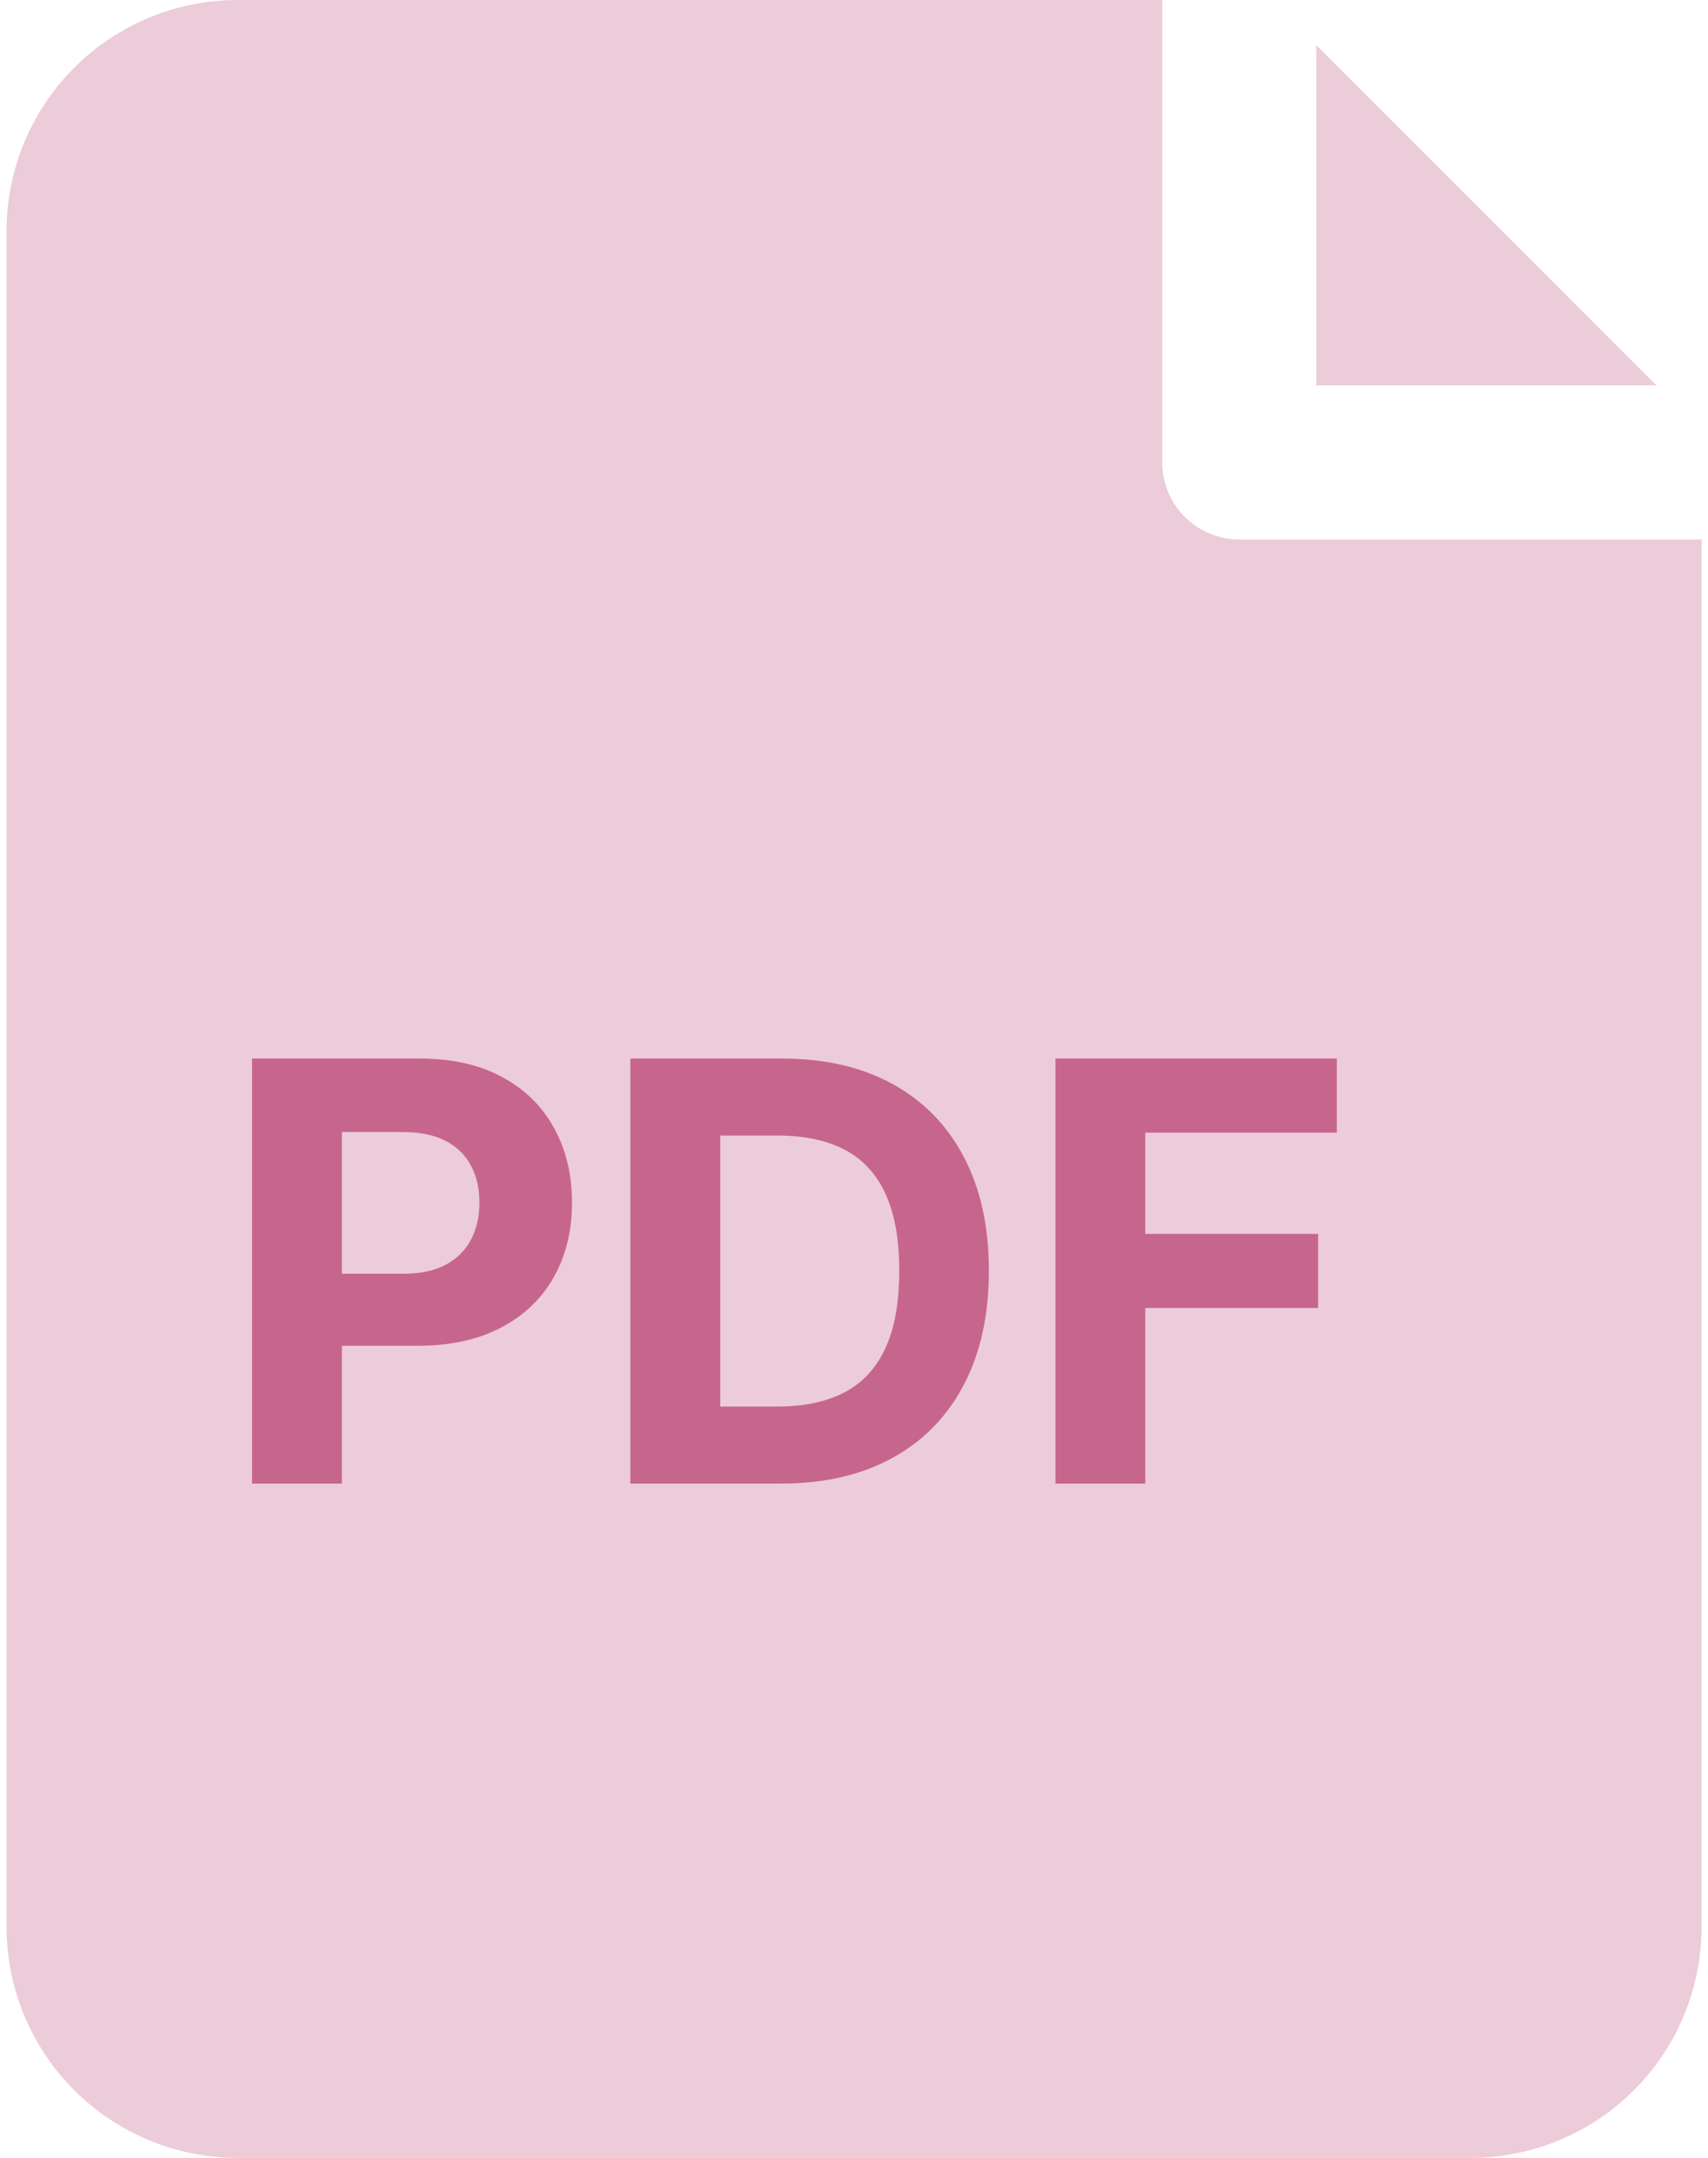 <svg width="38" height="48" viewBox="0 0 38 48" fill="none" xmlns="http://www.w3.org/2000/svg">
<path opacity="0.2" d="M27.573 12C27.118 12 26.682 11.819 26.36 11.498C26.039 11.177 25.858 10.741 25.858 10.286V0H5.287C3.923 0 2.615 0.542 1.651 1.507C0.686 2.471 0.145 3.779 0.145 5.143V42.857C0.145 44.221 0.686 45.529 1.651 46.493C2.615 47.458 3.923 48 5.287 48H32.715C34.08 48 35.388 47.458 36.352 46.494C37.317 45.529 37.858 44.221 37.858 42.857V12H27.573Z" fill="#A30041"/>
<path opacity="0.2" d="M29.285 1.005V8.572H36.852L29.285 1.005Z" fill="#A30041"/>
<path opacity="0.5" d="M5.607 33V23.546H9.337C10.054 23.546 10.665 23.682 11.17 23.956C11.675 24.227 12.059 24.604 12.324 25.087C12.592 25.567 12.726 26.121 12.726 26.749C12.726 27.377 12.59 27.931 12.319 28.411C12.048 28.891 11.656 29.265 11.142 29.533C10.631 29.801 10.012 29.935 9.286 29.935H6.909V28.333H8.963C9.348 28.333 9.665 28.267 9.914 28.134C10.166 27.999 10.354 27.813 10.477 27.576C10.604 27.336 10.666 27.06 10.666 26.749C10.666 26.435 10.604 26.162 10.477 25.928C10.354 25.691 10.166 25.508 9.914 25.378C9.662 25.246 9.342 25.18 8.954 25.18H7.606V33H5.607ZM17.375 33H14.024V23.546H17.403C18.354 23.546 19.173 23.735 19.859 24.113C20.545 24.489 21.073 25.029 21.443 25.734C21.815 26.438 22.001 27.282 22.001 28.264C22.001 29.248 21.815 30.095 21.443 30.803C21.073 31.51 20.542 32.054 19.85 32.432C19.16 32.811 18.336 33 17.375 33ZM16.023 31.287H17.292C17.883 31.287 18.38 31.183 18.784 30.973C19.19 30.761 19.494 30.433 19.698 29.99C19.904 29.544 20.007 28.968 20.007 28.264C20.007 27.565 19.904 26.994 19.698 26.551C19.494 26.108 19.191 25.781 18.788 25.572C18.385 25.363 17.888 25.258 17.297 25.258H16.023V31.287ZM23.482 33V23.546H29.742V25.194H25.481V27.446H29.326V29.095H25.481V33H23.482Z" fill="#A30041"/>
</svg>
